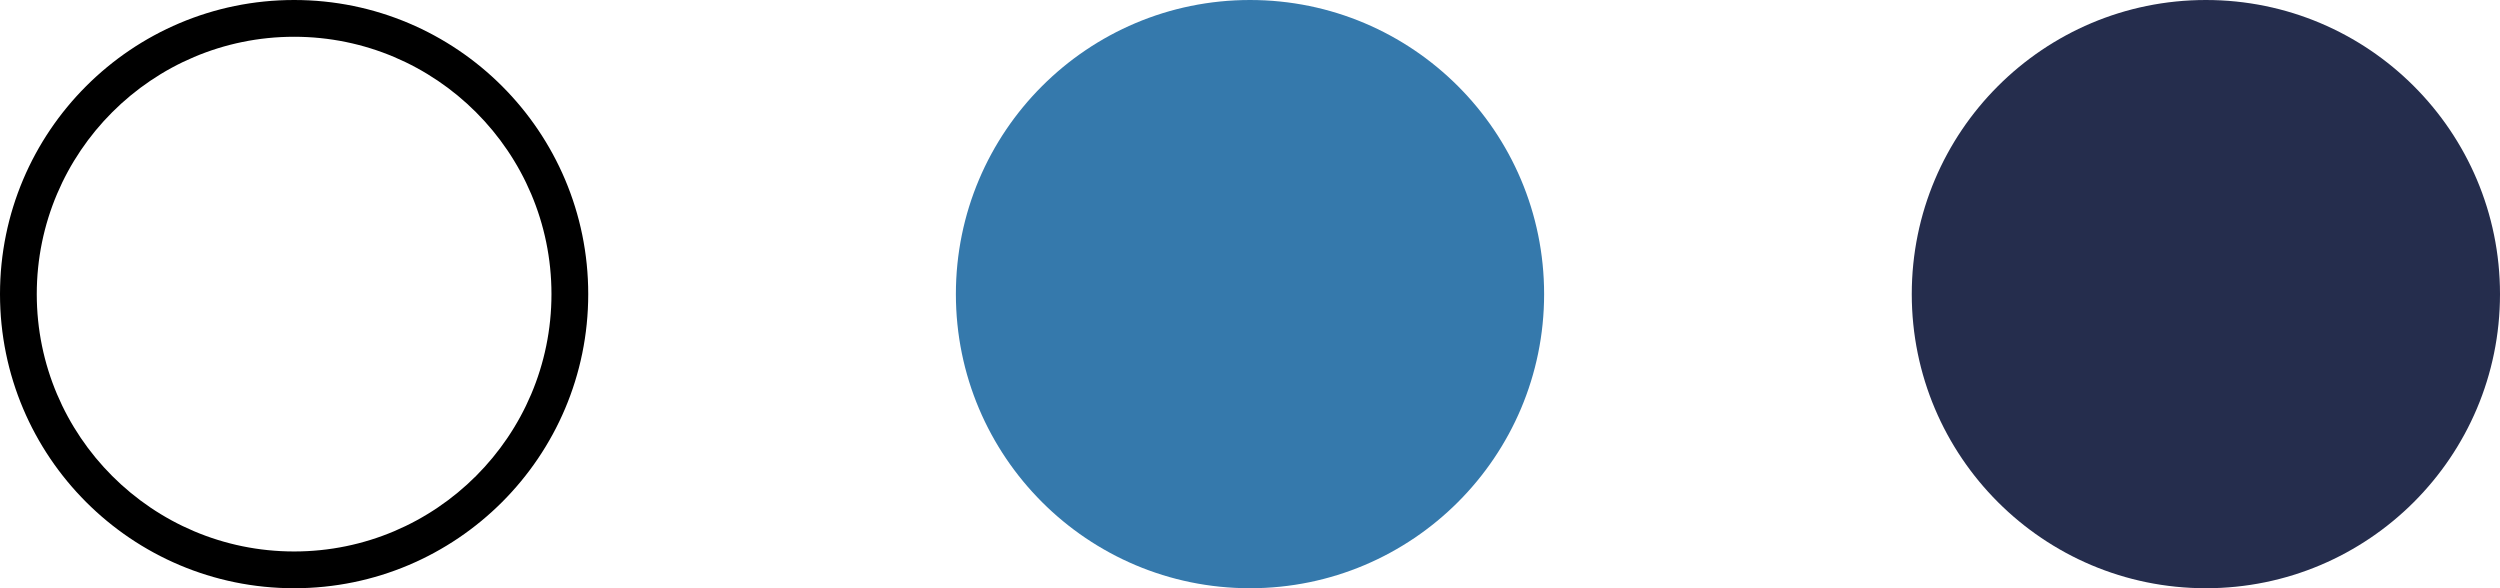 <?xml version="1.0" encoding="UTF-8"?><svg xmlns="http://www.w3.org/2000/svg" viewBox="0 0 68 16"><defs><style>.d{fill:#252d4d;}.e{fill:#3579ac;}</style></defs><g id="a"/><g id="b"><g id="c"><g><path d="M8,1c3.86,0,7,3.14,7,7s-3.14,7-7,7S1,11.86,1,8,4.14,1,8,1m0-1C3.582,0,0,3.582,0,8c0,4.418,3.582,8,8,8s8-3.582,8-8C16,3.582,12.418,0,8,0h0Z"/><circle class="e" cx="34" cy="8" r="8"/><circle class="d" cx="60" cy="8" r="8"/></g></g></g></svg>